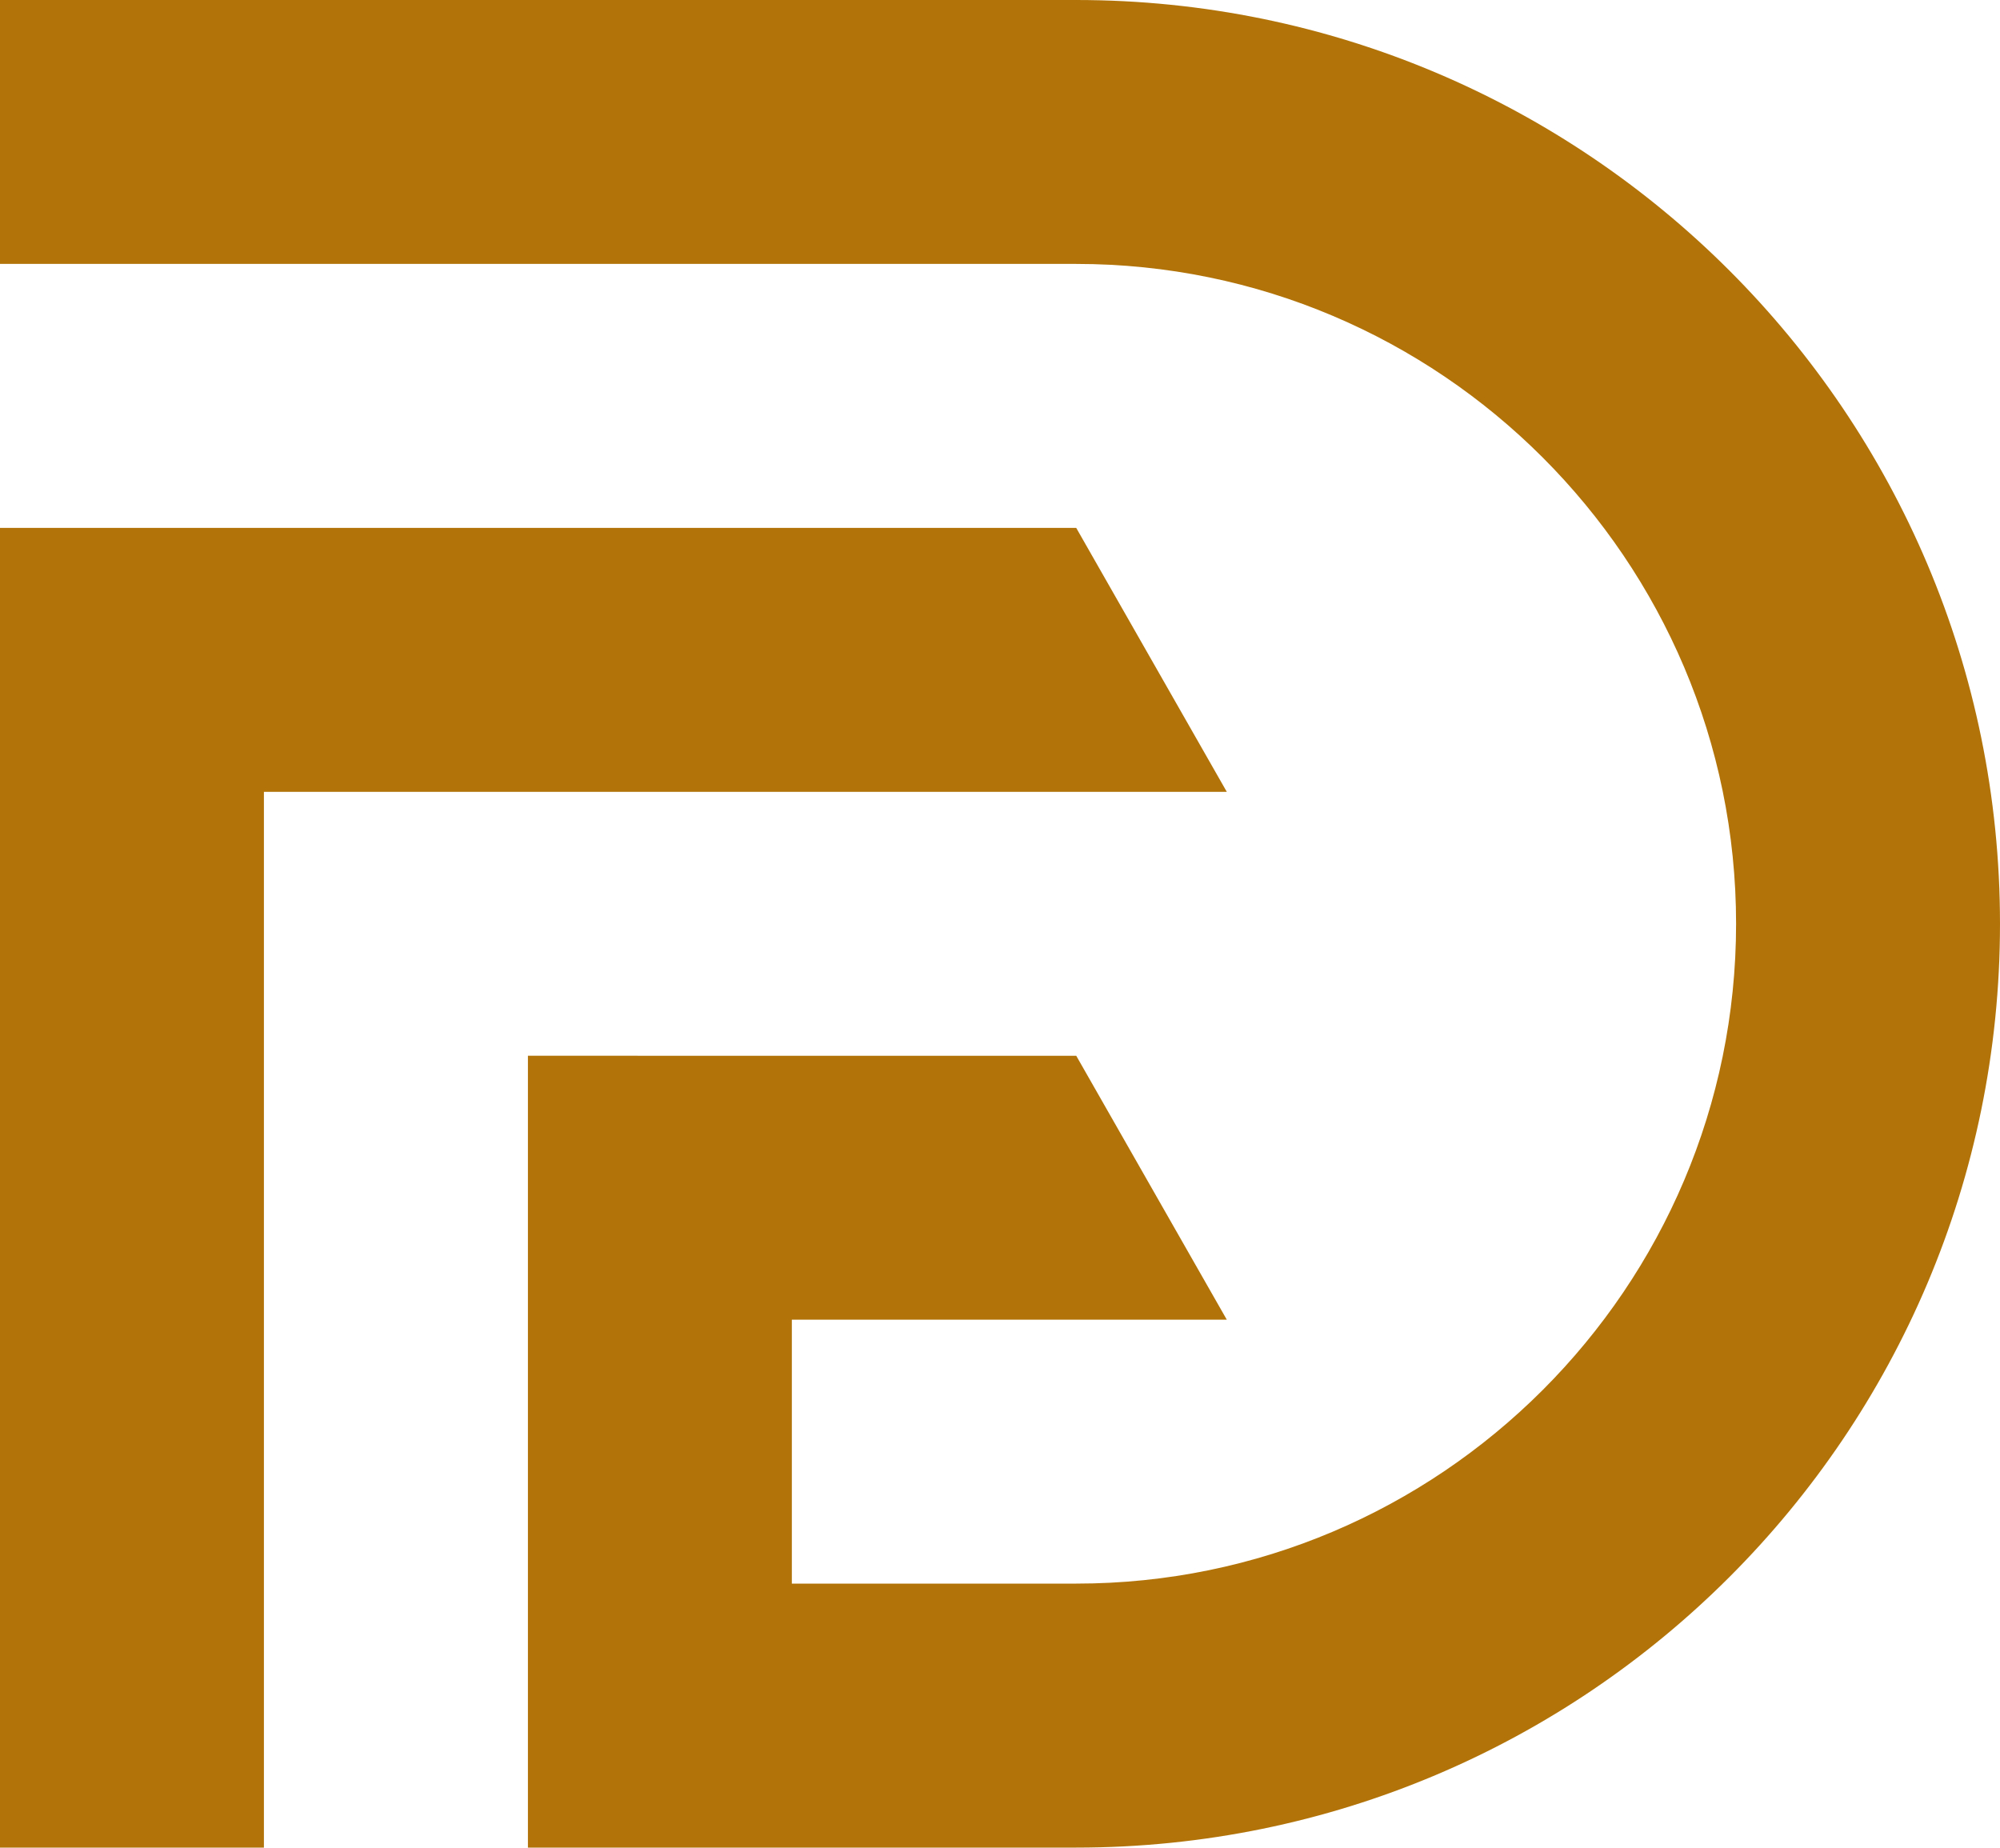 <?xml version="1.0" encoding="UTF-8" standalone="no"?><svg xmlns="http://www.w3.org/2000/svg" xmlns:xlink="http://www.w3.org/1999/xlink" fill="#b27409" height="2309.5" preserveAspectRatio="xMidYMid meet" version="1" viewBox="0.0 0.0 2500.0 2309.5" width="2500" zoomAndPan="magnify"><g id="change1_1"><path d="M1345.3,0H0v329.9l1345.3,0c454.8,0,824.8,370,824.8,824.8s-370,824.8-824.8,824.8H989.8v-329.9h543.7l-188.2-329.9H659.9 v989.8h685.4c637.7,0,1154.7-517,1154.7-1154.7C2500,517,1983,0,1345.3,0z"/><path d="M1345.3 659.9L0 659.9 0 2309.5 329.9 2309.5 329.9 989.8 1533.5 989.8z"/></g></svg>